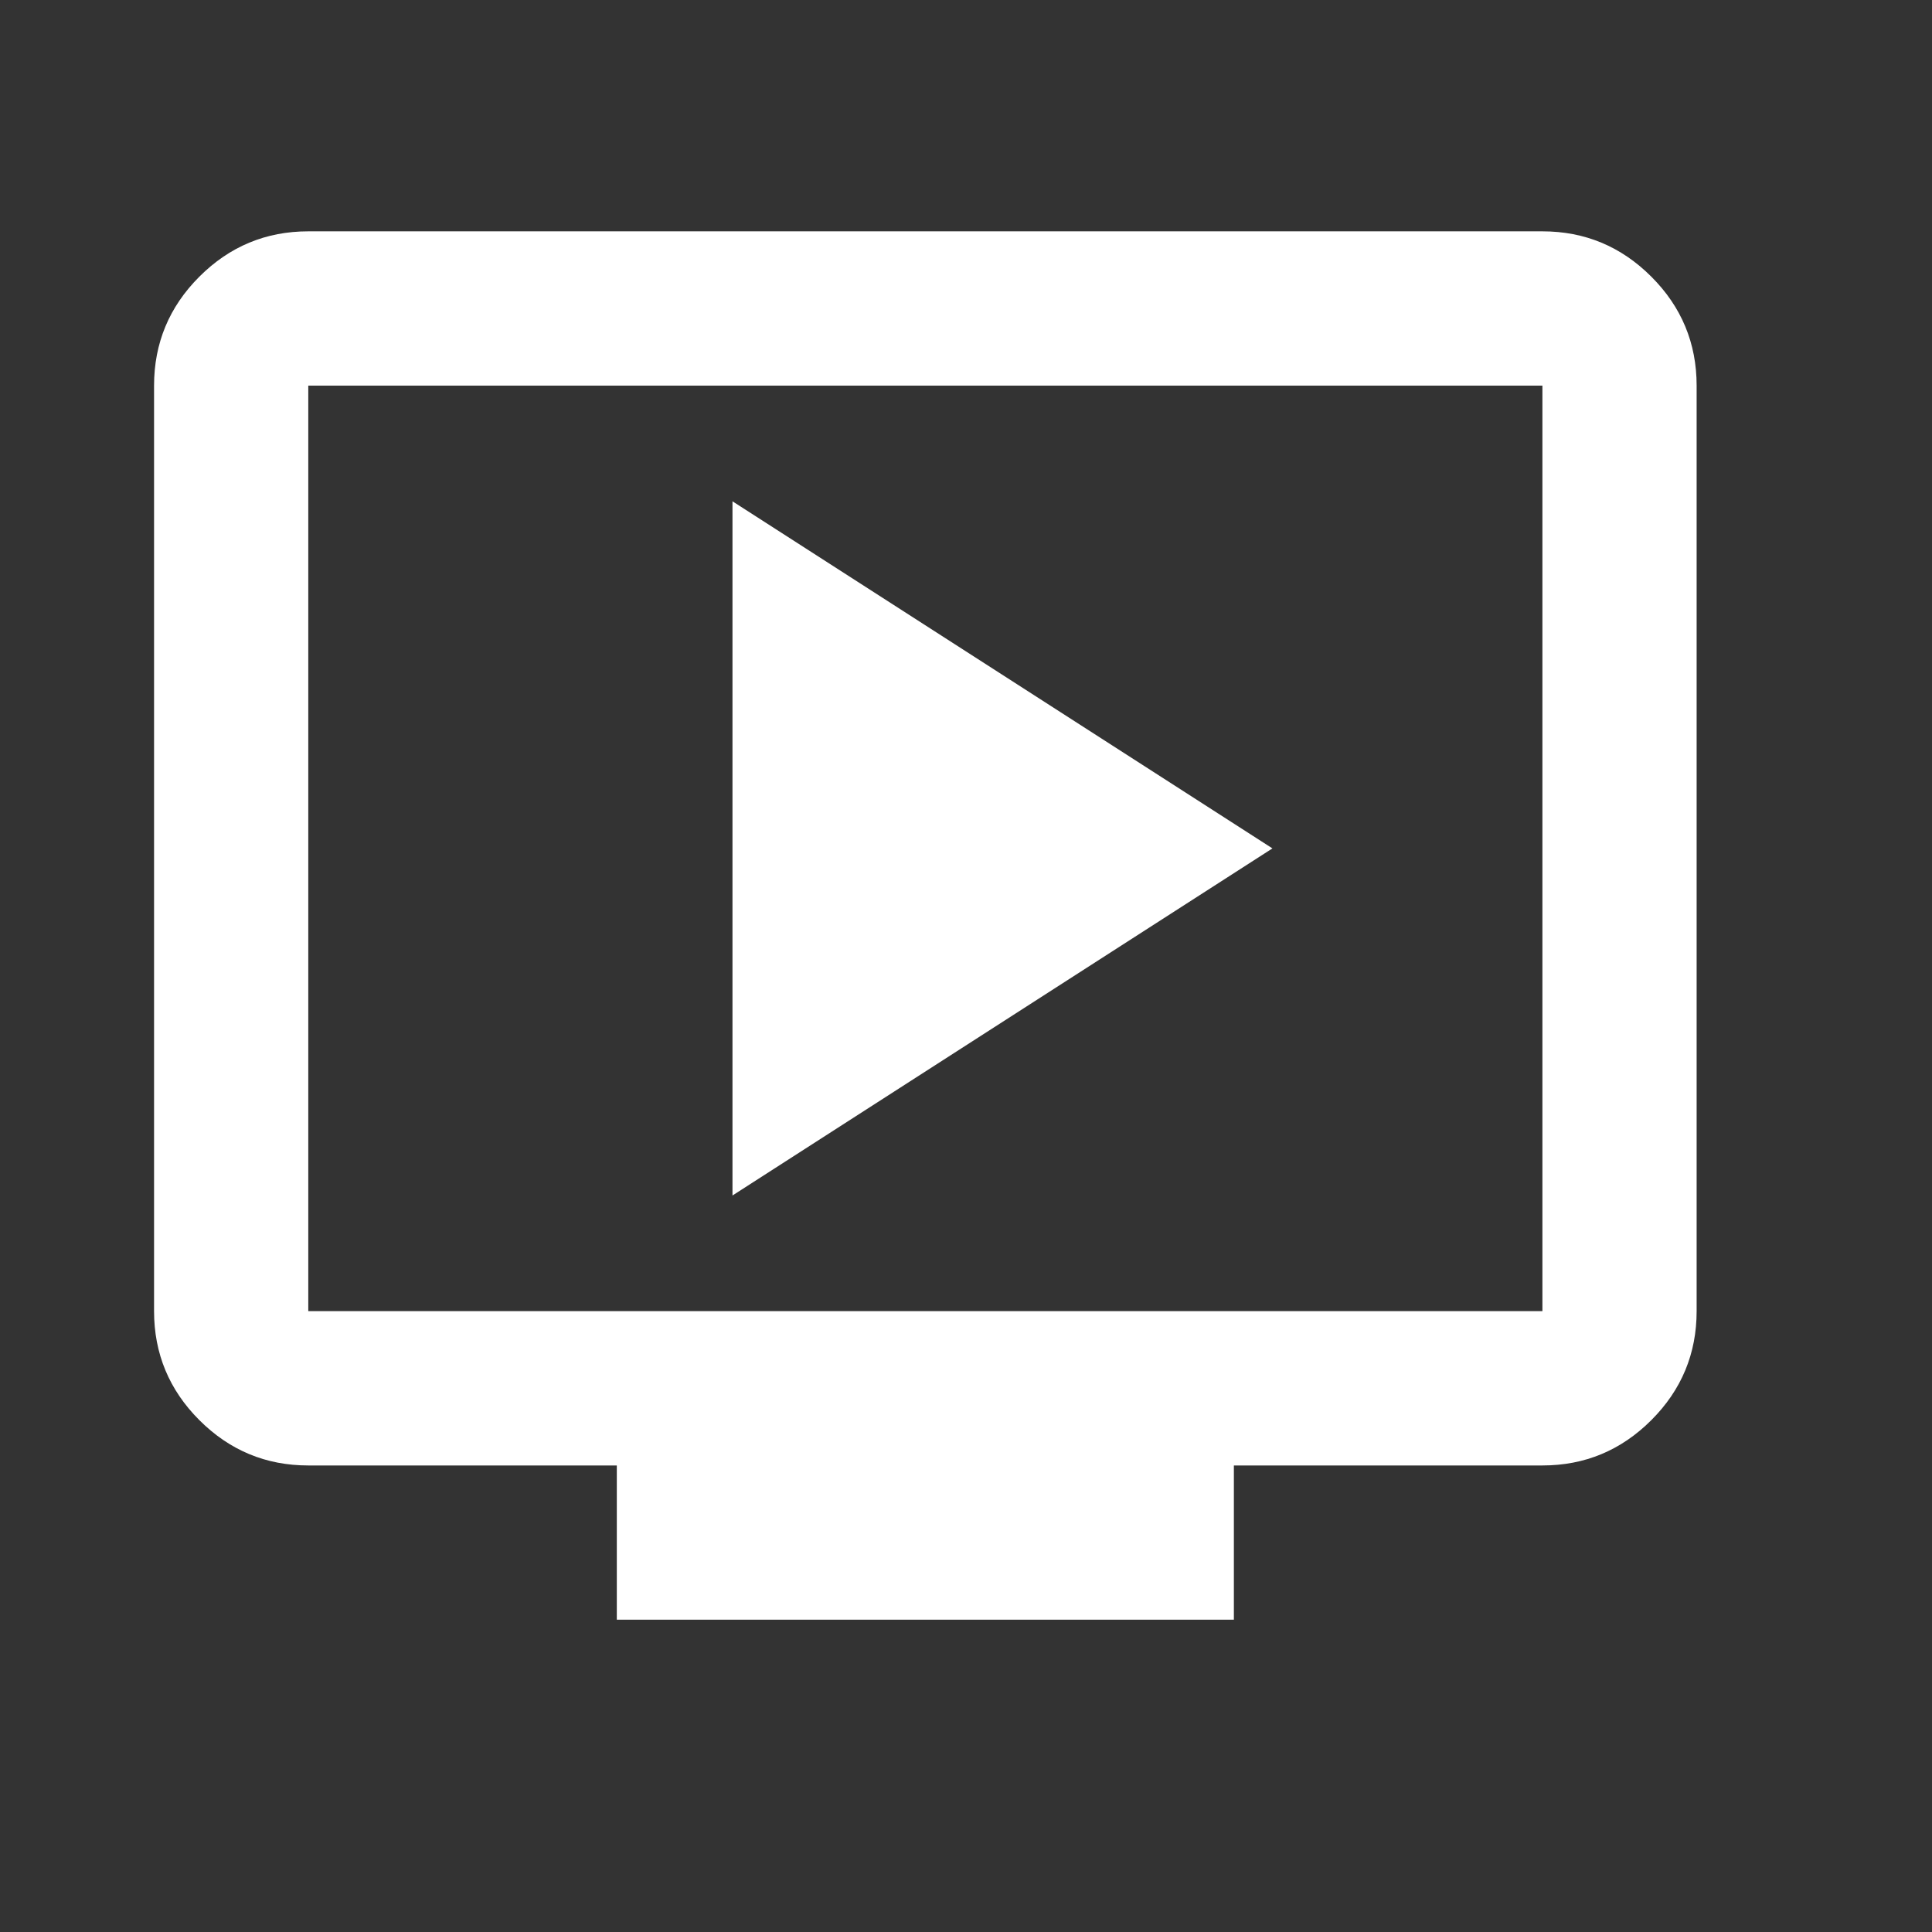 <?xml version="1.0" encoding="utf-8"?>
<svg xmlns="http://www.w3.org/2000/svg" fill="none" height="100%" overflow="visible" preserveAspectRatio="none" style="display: block;" viewBox="0 0 23 23" width="100%">
<rect x="0" y="0" width="23" height="23" fill="#333333" stroke="none"/>
<g id="live_tv">
<mask height="23" id="mask0_0_570" maskUnits="userSpaceOnUse" style="mask-type:alpha" width="24" x="-1" y="0">
<rect fill="#D9D9D9" height="22.037" id="Bounding box" width="22.037" x="-0" y="6.23359e-05"/>
</mask>
<g mask="url(#mask0_0_570)">
<path d="M8.72 14.232L15.148 10.1L8.72 5.968V14.232ZM7.343 19.282V17.446H3.67C3.165 17.446 2.733 17.266 2.373 16.906C2.014 16.547 1.834 16.114 1.834 15.609V4.591C1.834 4.086 2.014 3.653 2.373 3.294C2.733 2.934 3.165 2.754 3.67 2.754H18.362C18.867 2.754 19.299 2.934 19.659 3.294C20.018 3.653 20.198 4.086 20.198 4.591V15.609C20.198 16.114 20.018 16.547 19.659 16.906C19.299 17.266 18.867 17.446 18.362 17.446H14.689V19.282H7.343ZM3.67 15.609H18.362V4.591H3.67V15.609Z" fill="white" id="live_tv_2"/>
</g>
</g>
</svg>